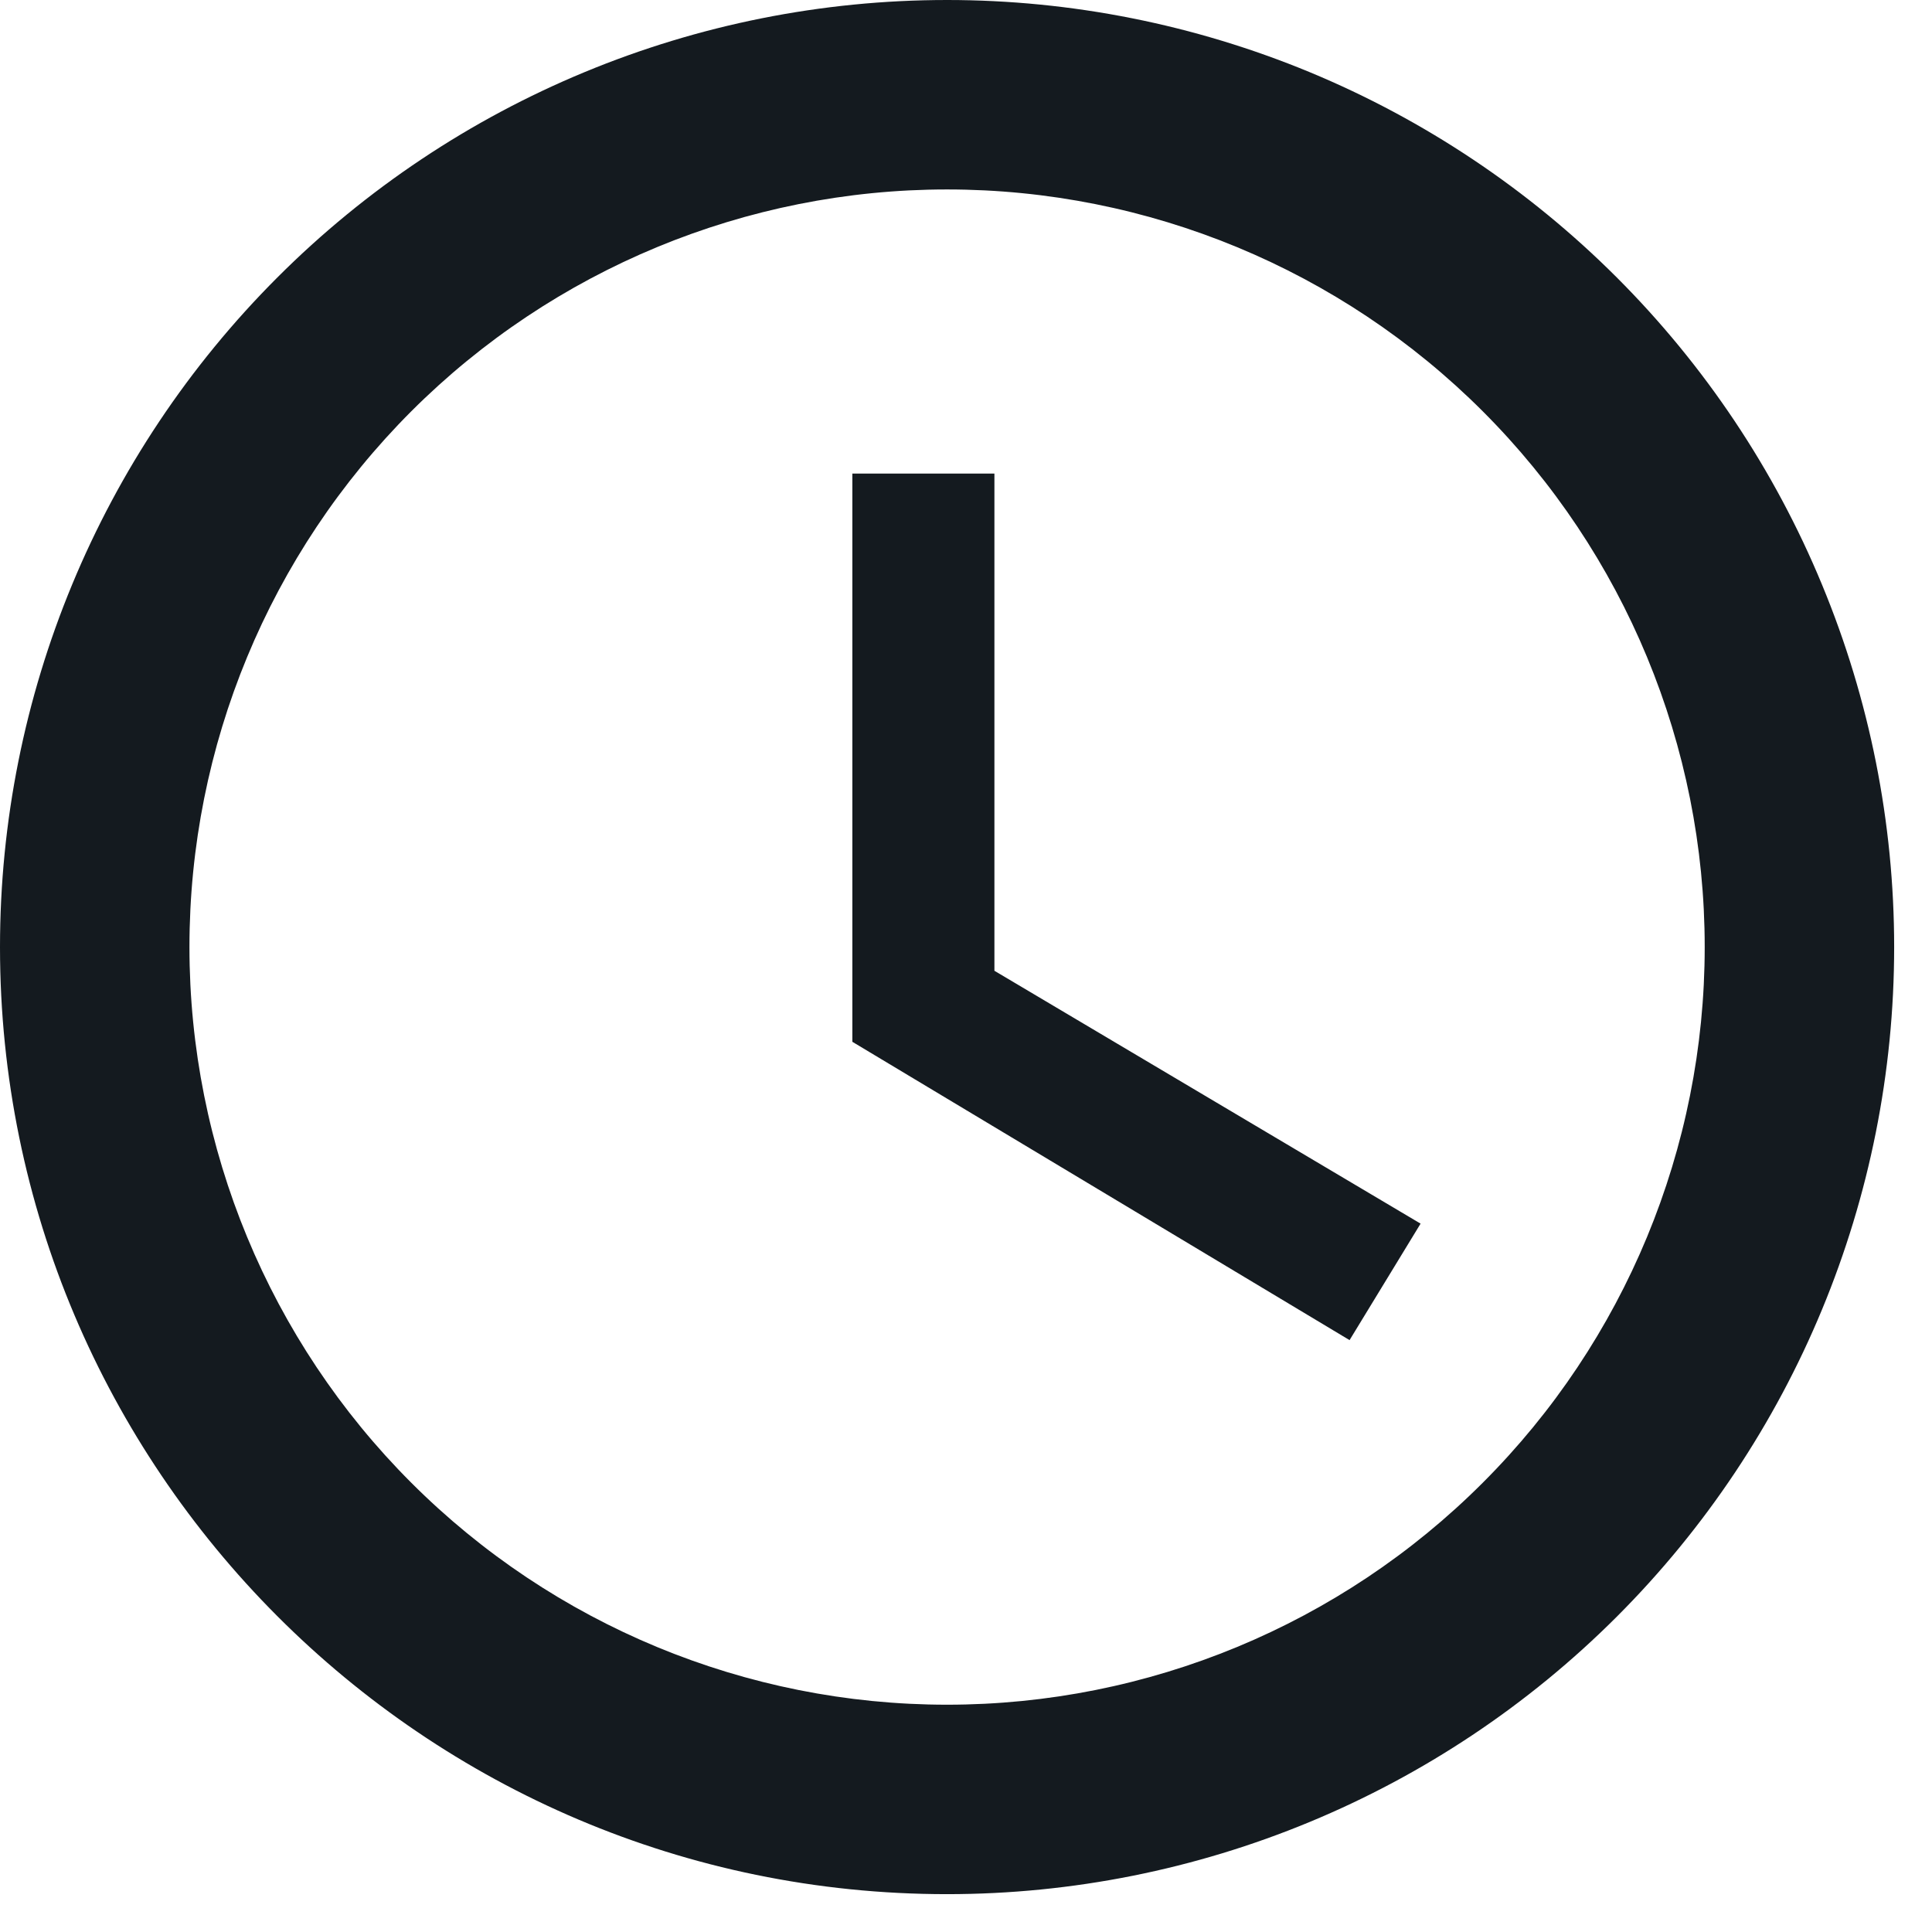 <svg width="17" height="17" viewBox="0 0 17 17" fill="none" xmlns="http://www.w3.org/2000/svg">
<path d="M8.333 15C10.101 15 11.797 14.298 13.047 13.047C14.298 11.797 15 10.101 15 8.333C15 6.565 14.298 4.87 13.047 3.619C11.797 2.369 10.101 1.667 8.333 1.667C6.565 1.667 4.87 2.369 3.619 3.619C2.369 4.87 1.667 6.565 1.667 8.333C1.667 10.101 2.369 11.797 3.619 13.047C4.87 14.298 6.565 15 8.333 15ZM8.333 0C9.428 0 10.511 0.216 11.522 0.634C12.533 1.053 13.452 1.667 14.226 2.441C15 3.215 15.614 4.133 16.032 5.144C16.451 6.155 16.667 7.239 16.667 8.333C16.667 10.543 15.789 12.663 14.226 14.226C12.663 15.789 10.543 16.667 8.333 16.667C3.725 16.667 0 12.917 0 8.333C0 6.123 0.878 4.004 2.441 2.441C4.004 0.878 6.123 0 8.333 0ZM8.75 4.167V8.542L12.5 10.767L11.875 11.792L7.5 9.167V4.167H8.75Z" fill="#141A1F"/>
</svg>
